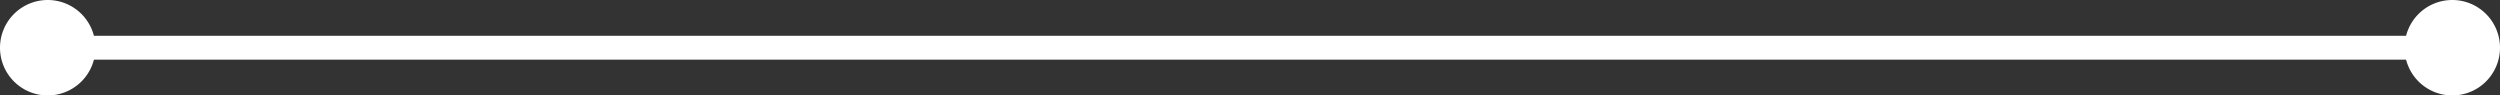 <?xml version="1.0"?>
<svg xmlns="http://www.w3.org/2000/svg" viewBox="0 0 157.17 6" width="157.17" height="6" x="0" y="0"><rect x="0" y="0" width="157.17" height="6" fill="#333333" stroke="none"/><defs><style>.cls-1{fill:none;stroke:#fff;stroke-width:1.5px;}.cls-2{fill:#fff;}</style></defs><title>Recurso 3</title><g id="Capa_2" data-name="Capa 2"><g id="Capa_1-2" data-name="Capa 1"><line class="cls-1" x1="3" y1="3" x2="154.16" y2="3"/><path class="cls-2" d="M3,6A3,3,0,1,0,0,3,3,3,0,0,0,3,6"/><path class="cls-2" d="M154.17,6a3,3,0,1,0-3-3,3,3,0,0,0,3,3"/></g></g></svg>

